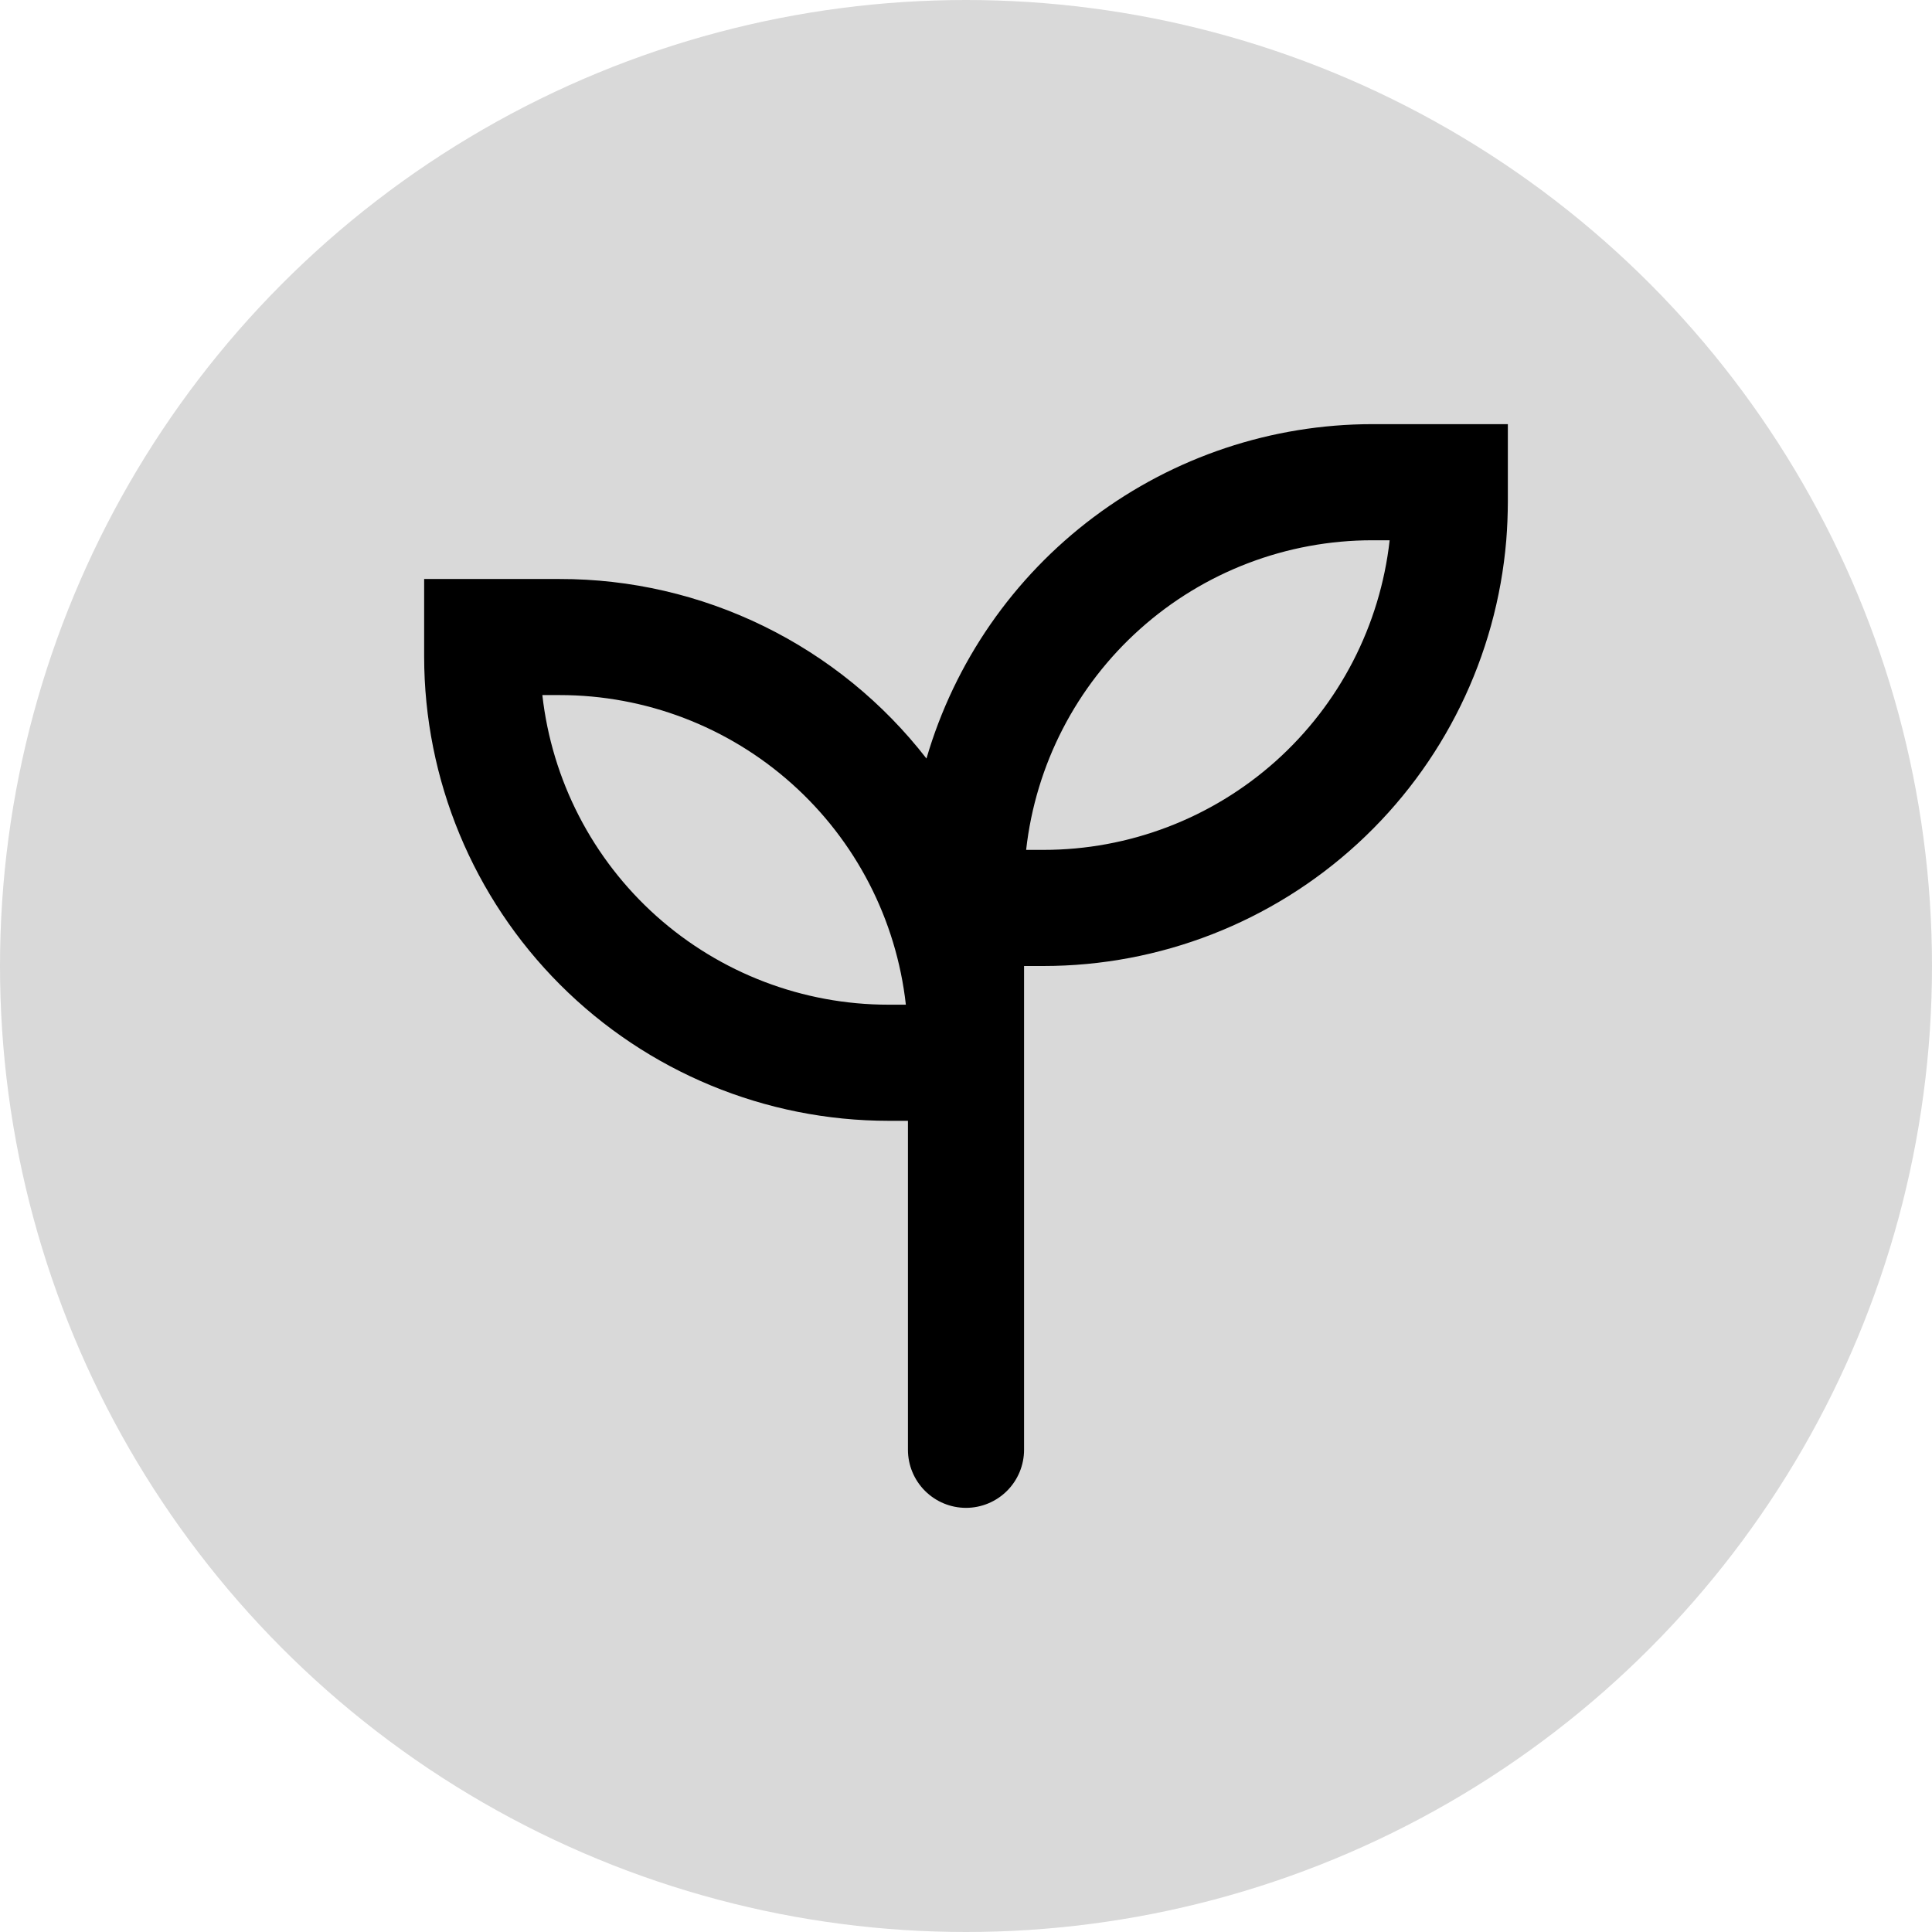 <svg width="39" height="39" viewBox="0 0 39 39" fill="none" xmlns="http://www.w3.org/2000/svg">
<circle cx="19.5" cy="19.5" r="19.5" fill="#D9D9D9"/>
<path fill-rule="evenodd" clip-rule="evenodd" d="M30.406 10.906C30.427 10.646 30.437 10.386 30.438 10.125V8.562H27.703C25.675 8.563 23.701 9.221 22.078 10.438C20.455 11.655 19.27 13.365 18.702 15.312C17.826 14.183 16.703 13.269 15.42 12.641C14.136 12.012 12.726 11.686 11.297 11.688H8.562V13.25C8.562 15.736 9.55 18.121 11.308 19.879C13.066 21.637 15.451 22.625 17.938 22.625H18.328V29.266C18.328 29.576 18.452 29.875 18.671 30.094C18.891 30.314 19.189 30.438 19.5 30.438C19.811 30.438 20.109 30.314 20.329 30.094C20.548 29.875 20.672 29.576 20.672 29.266V19.5H21.062C23.414 19.5 25.68 18.617 27.41 17.025C29.141 15.434 30.21 13.249 30.406 10.906ZM20.714 17.156C20.906 15.437 21.725 13.849 23.015 12.696C24.304 11.543 25.973 10.906 27.703 10.906H28.052C27.859 12.625 27.04 14.213 25.751 15.366C24.461 16.519 22.792 17.157 21.062 17.156H20.714ZM11.297 14.031C13.027 14.031 14.696 14.668 15.985 15.821C17.275 16.974 18.094 18.562 18.286 20.281H17.938C16.208 20.282 14.539 19.644 13.249 18.491C11.96 17.338 11.141 15.75 10.948 14.031H11.297Z" fill="black"/>
</svg>
